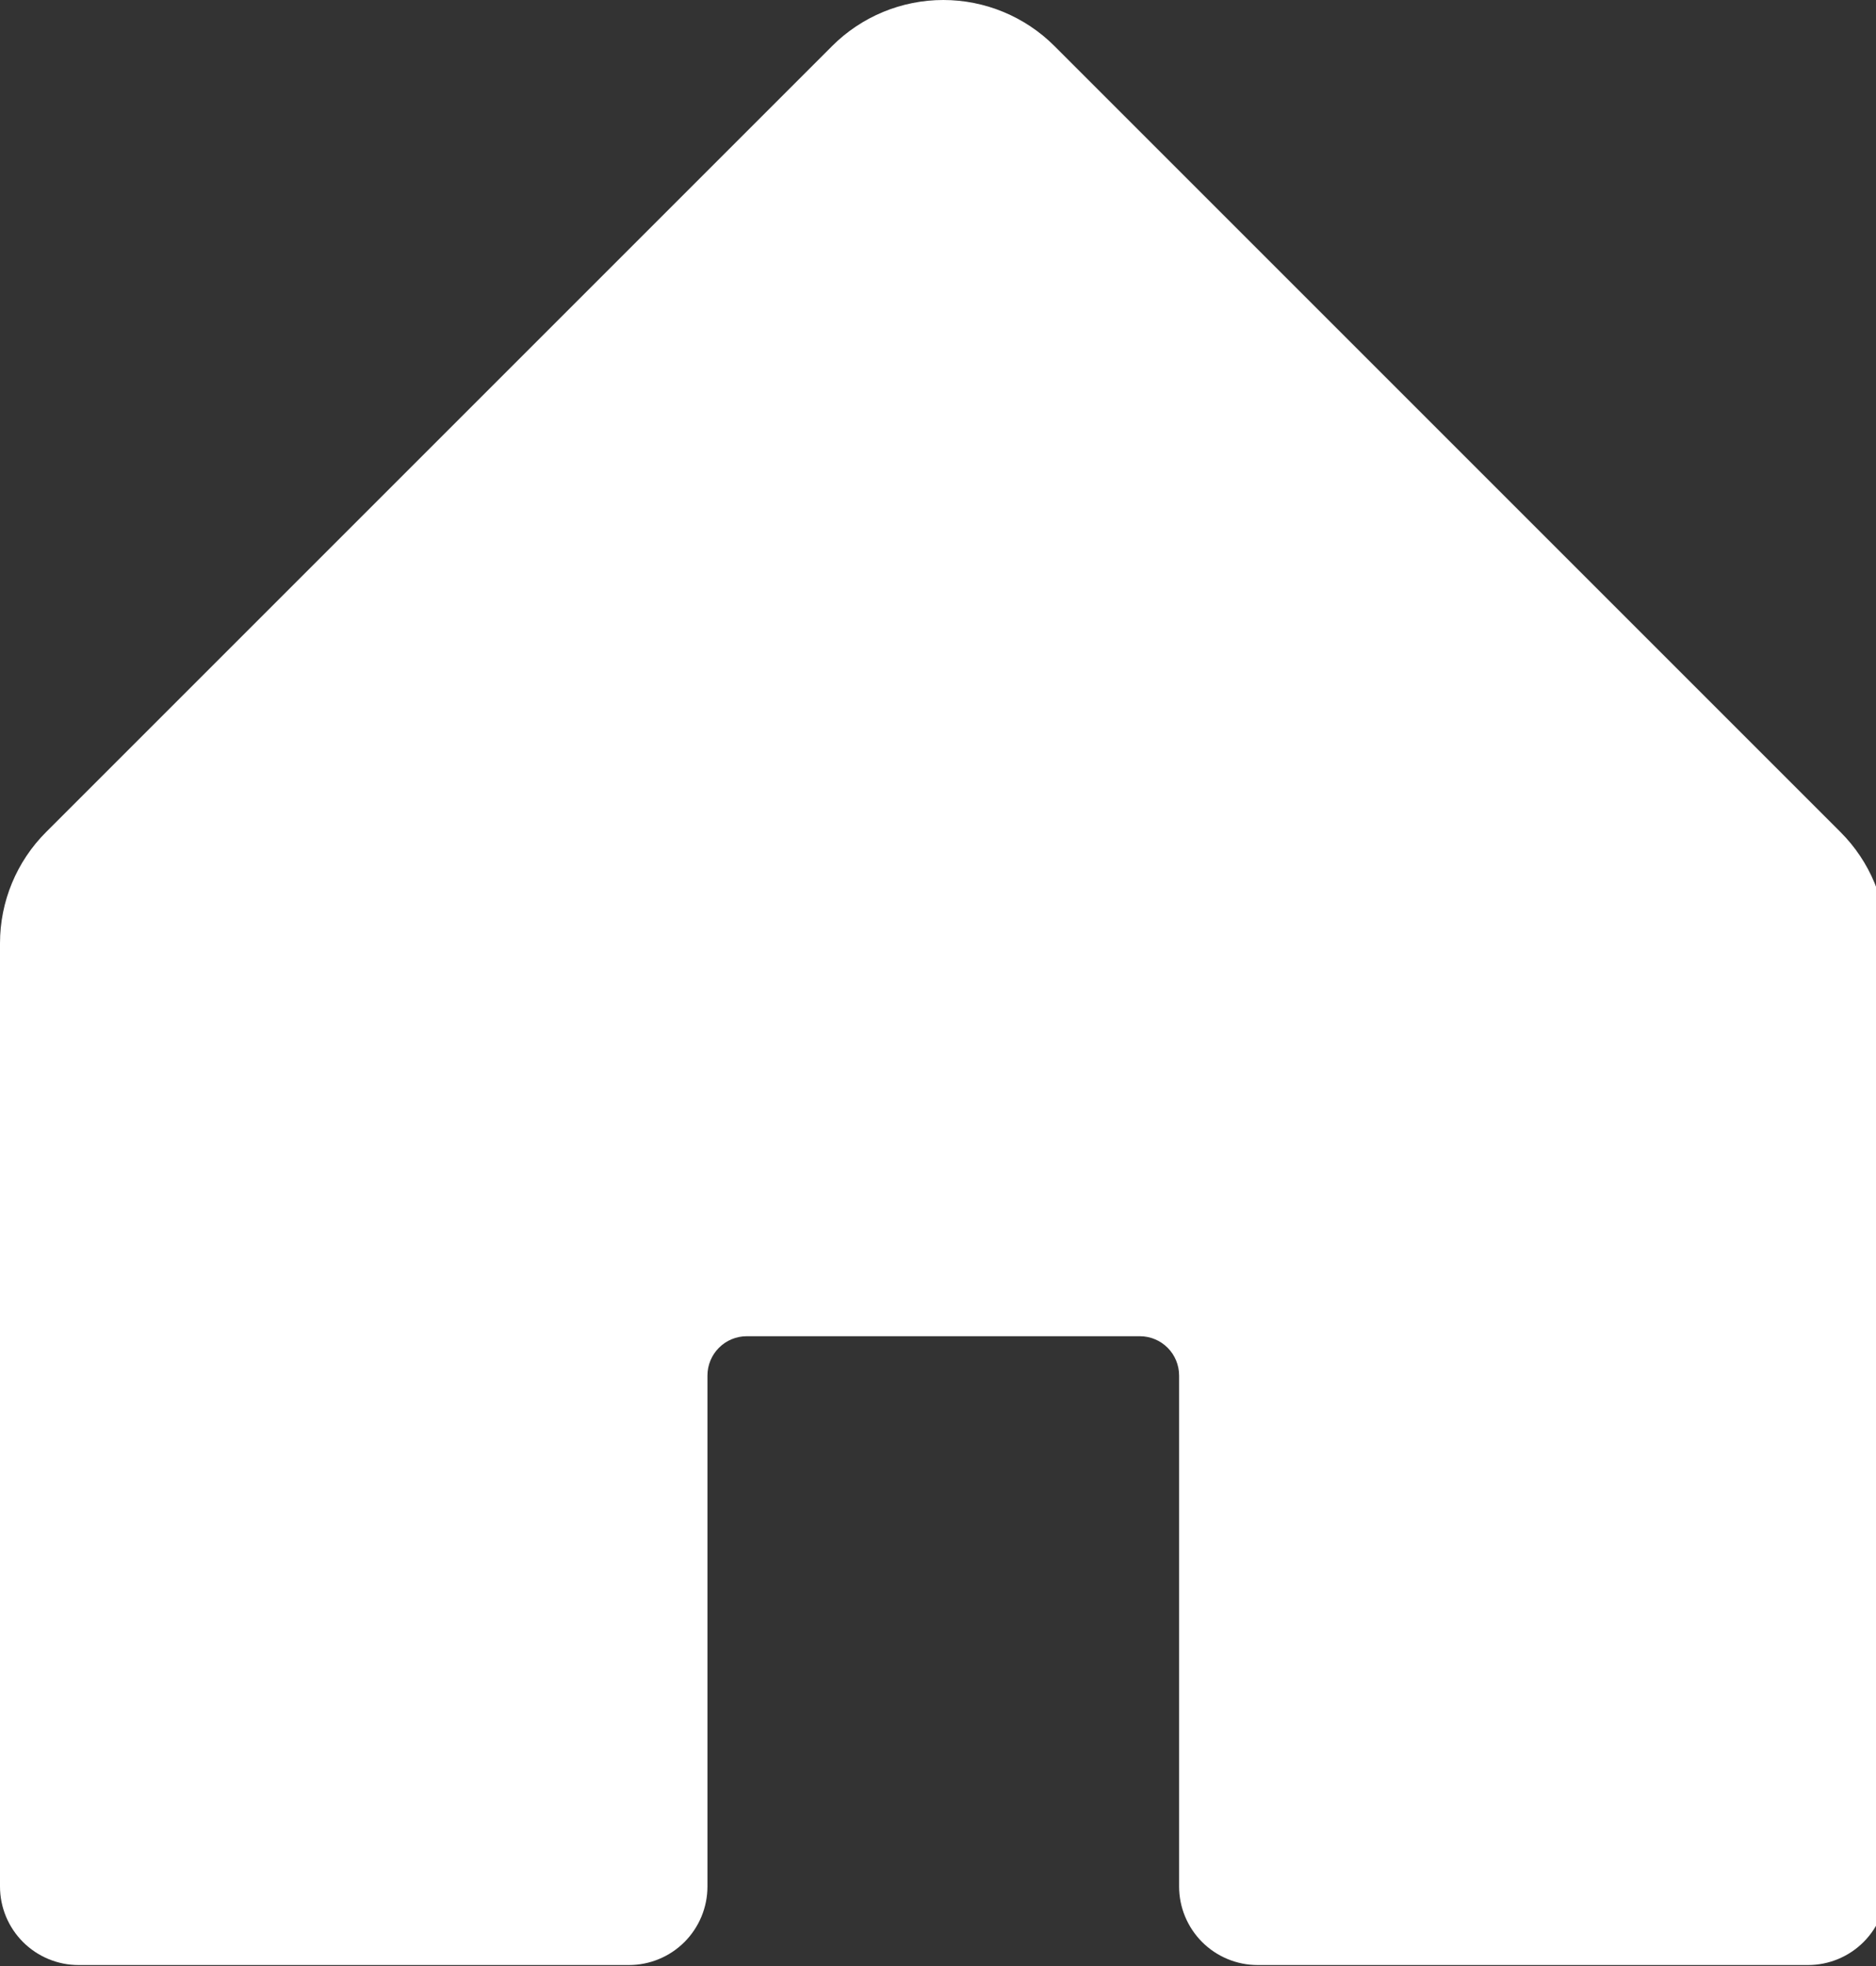 <svg width="83" height="87" viewBox="0 0 83 87" fill="none" xmlns="http://www.w3.org/2000/svg">
<rect x="0" y="0" width="83" height="87" fill="#333333" stroke="none"/>
<g clip-path="url(#clip0_1_2516)">
<path d="M83.468 41.731V83.465C83.468 84.387 83.101 85.271 82.449 85.924C81.797 86.576 80.912 86.942 79.99 86.942H55.645C54.723 86.942 53.838 86.576 53.186 85.924C52.534 85.271 52.167 84.387 52.167 83.465V60.859C52.167 60.397 51.984 59.955 51.658 59.629C51.332 59.303 50.89 59.12 50.428 59.12H33.039C32.578 59.12 32.136 59.303 31.81 59.629C31.484 59.955 31.3 60.397 31.3 60.859V83.465C31.3 84.387 30.934 85.271 30.282 85.924C29.63 86.576 28.745 86.942 27.823 86.942H3.478C2.555 86.942 1.671 86.576 1.019 85.924C0.366 85.271 0 84.387 0 83.465V41.731C0.001 39.886 0.734 38.118 2.039 36.814L36.817 2.036C38.121 0.732 39.89 0 41.734 0C43.578 0 45.346 0.732 46.651 2.036L81.429 36.814C82.734 38.118 83.467 39.886 83.468 41.731Z" fill="white"/>
</g>
<defs>
<clipPath id="clip0_1_2516">
<rect width="83" height="87" fill="white"/>
</clipPath>
</defs>
</svg>
